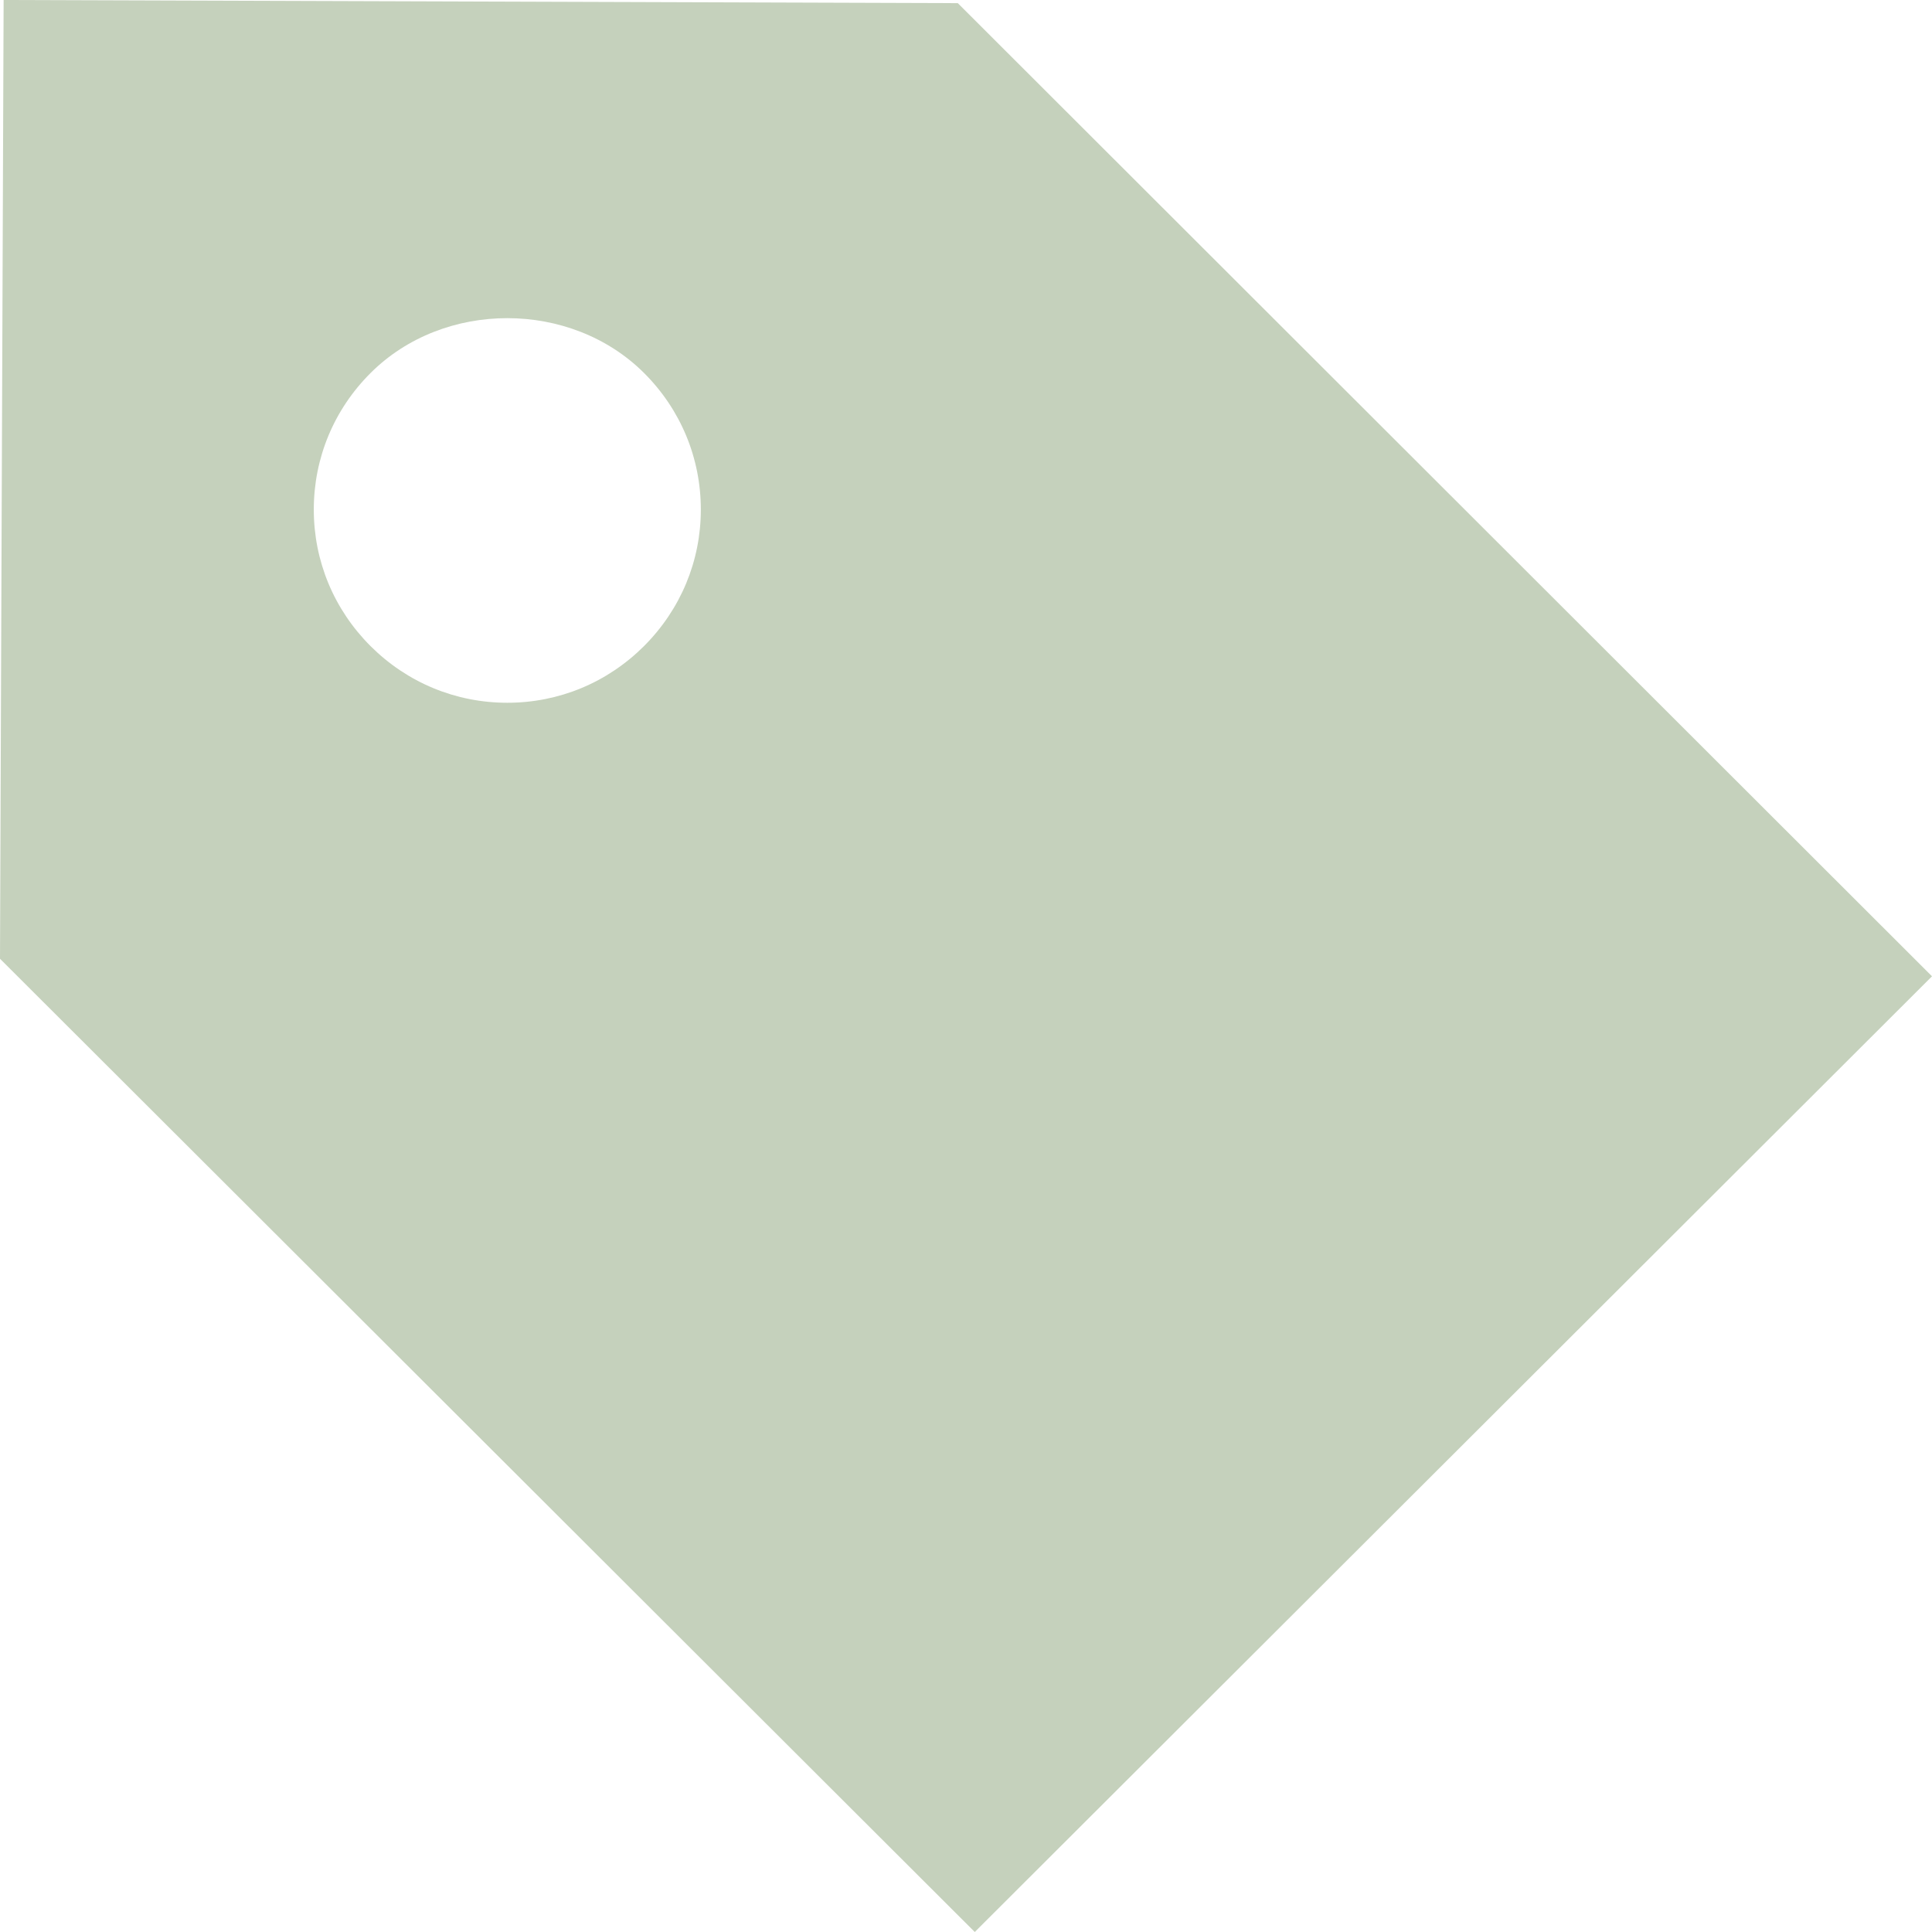 <svg width="24" height="24" viewBox="0 0 24 24" fill="none" xmlns="http://www.w3.org/2000/svg">
<path d="M11.898 0.039L0.045 0L0 11.91L12.109 24L24 12.128L11.898 0.039ZM8 8.026C7.545 8.48 6.943 8.73 6.302 8.73C5.661 8.73 5.058 8.48 4.603 8.026C4.148 7.571 3.898 6.97 3.898 6.33C3.898 5.69 4.148 5.088 4.603 4.634C5.513 3.725 7.09 3.725 8.001 4.634C8.456 5.088 8.706 5.69 8.706 6.33C8.706 6.97 8.455 7.571 8 8.026Z" fill="#C5D1BC"/>
</svg>
